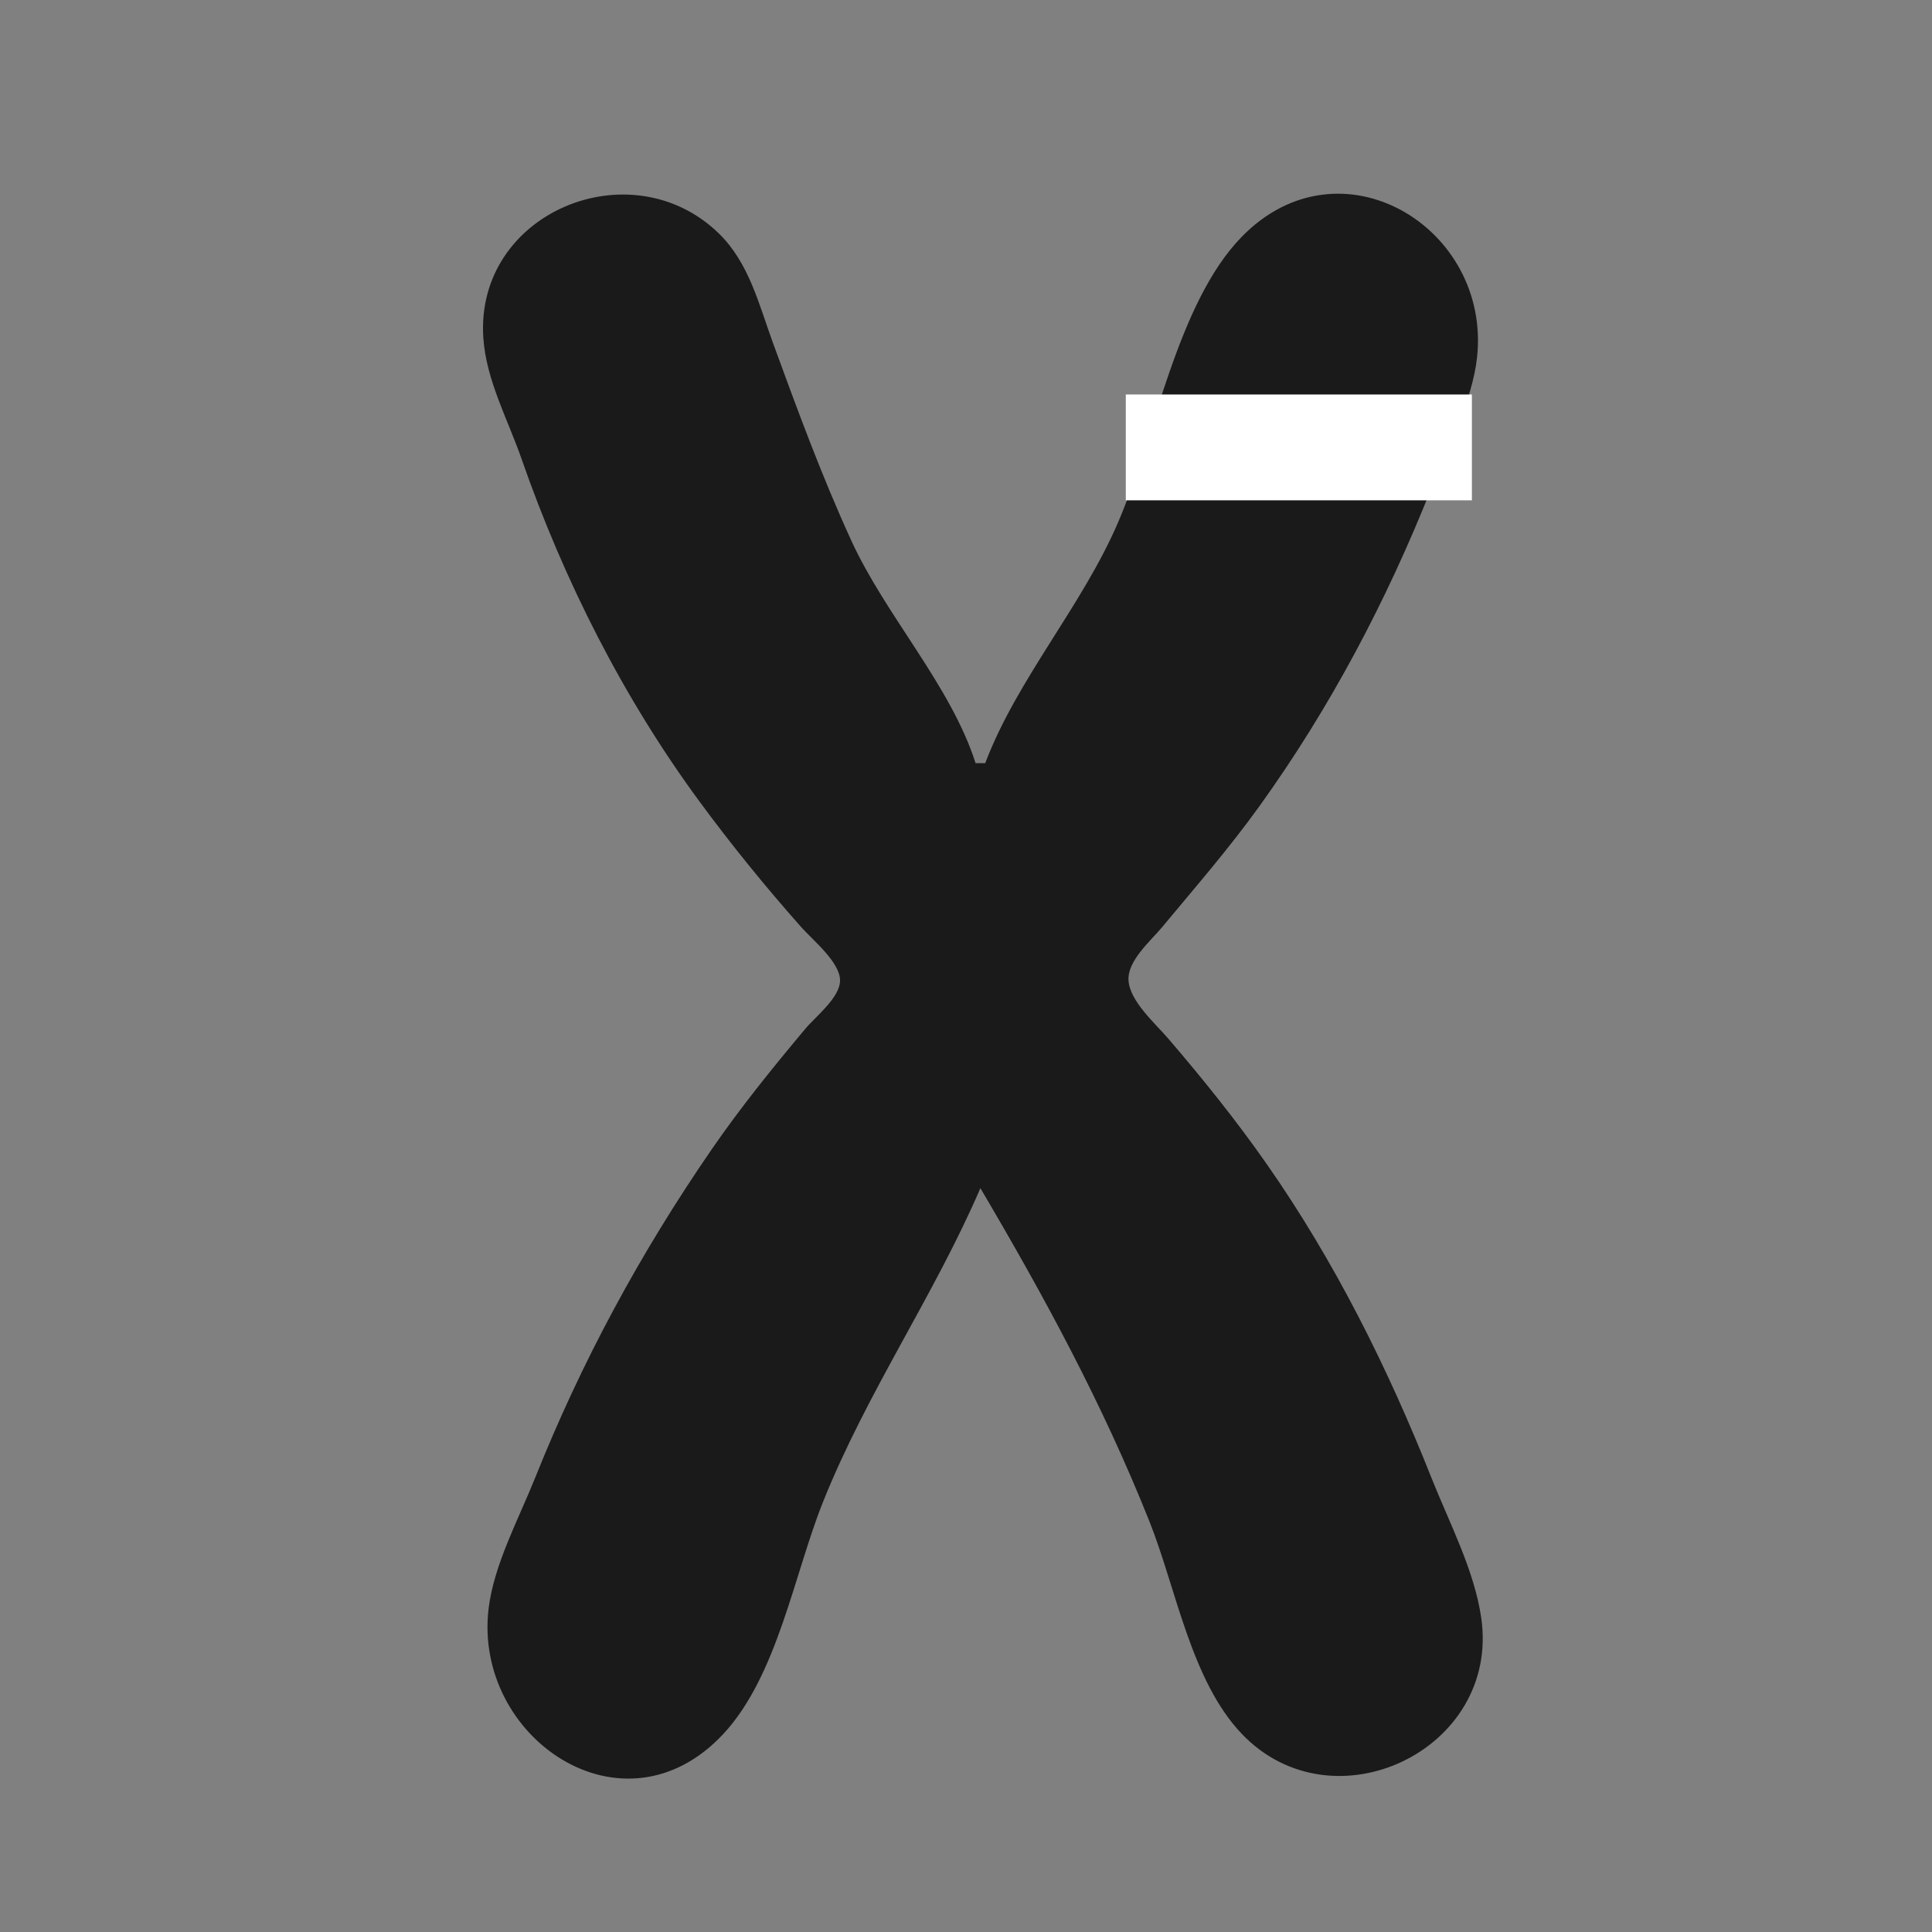 <?xml version="1.0" encoding="UTF-8" standalone="no"?>
<!-- Created with Inkscape (http://www.inkscape.org/) -->

<svg
   version="1.1"
   id="svg1"
   width="400"
   height="400"
   viewBox="0 0 400 400"
   sodipodi:docname="telomere-logo.svg"
   inkscape:version="1.4.2 (ebf0e940, 2025-05-08)"
   xmlns:inkscape="http://www.inkscape.org/namespaces/inkscape"
   xmlns:sodipodi="http://sodipodi.sourceforge.net/DTD/sodipodi-0.dtd"
   xmlns="http://www.w3.org/2000/svg"
   xmlns:svg="http://www.w3.org/2000/svg">
  <rect x="0" y="0" width="400" height="400" fill="#808080" stroke="none"/>
  <defs
     id="defs1" />
  <sodipodi:namedview
     id="namedview1"
     pagecolor="#ffffff"
     bordercolor="#000000"
     borderopacity="0.25"
     inkscape:showpageshadow="2"
     inkscape:pageopacity="0.0"
     inkscape:pagecheckerboard="0"
     inkscape:deskcolor="#d1d1d1"
     inkscape:zoom="1.294688"
     inkscape:cx="151.38782"
     inkscape:cy="157.95311"
     inkscape:window-width="1712"
     inkscape:window-height="1040"
     inkscape:window-x="385"
     inkscape:window-y="133"
     inkscape:window-maximized="0"
     inkscape:current-layer="g1" />
  <g
     inkscape:groupmode="layer"
     inkscape:label="Image"
     id="g1"
     transform="translate(-38.02,-8)">
    <path
       style="fill:#1a1a1a;stroke:none"
       d="m 241,254 c 13.31,22.565 25.279,44.62 35,69 5.526,13.858 8.6,32.937 19.104,43.96 18.899,19.832 53.521,3.356 49.596,-23.96 -1.425,-9.913 -6.63,-19.748 -10.301,-29 -9.054,-22.818 -20.026,-44.834 -34.119,-65 -6.318,-9.042 -13.23,-17.63 -20.41,-26 -2.655,-3.095 -7.904,-7.656 -8.204,-12 -0.28,-4.047 4.569,-8.173 6.921,-11 6.849,-8.233 13.856,-16.301 20.12,-25 14.684,-20.394 26.43,-42.657 35.693,-66 3.332,-8.398 8.447,-17.984 9.427,-27 C 346.758,55.035 315.478,36.11 295.093,57.043 281.667,70.831 277.109,98.392 269.573,116 262.121,133.411 248.607,148.568 242,166 h -2 c -5.099,-16.002 -18.582,-30.514 -25.691,-46 -6.128,-13.349 -11.218,-27.215 -16.255,-41 -2.906,-7.951 -4.942,-16.59 -11.238,-22.699 C 168.622,38.648 136.31,52.016 138.091,78 c 0.598,8.721 5.079,16.869 7.909,25 8.747,25.126 21.094,49.551 36.884,71 6.605,8.972 13.671,17.669 21.066,26 2.329,2.624 8.008,7.223 7.995,11 -0.011,3.543 -5.075,7.474 -7.191,10 -6.786,8.098 -13.419,16.29 -19.413,25 -14.769,21.46 -26.863,43.801 -36.541,68 -3.372,8.432 -8.516,17.939 -9.616,27 -3.249,26.779 27.95,48.233 48.63,25.957 C 198.956,354.956 202.424,333.951 208.4,319 217.485,296.269 231.404,276.269 241,254 Z"
       id="path1" />
    <rect
       style="fill:#ffffff;fill-opacity:1;stroke-width:1.29"
       id="rect2"
       width="71.657"
       height="21.91"
       x="271.102"
       y="89.675" />
  </g>
</svg>

